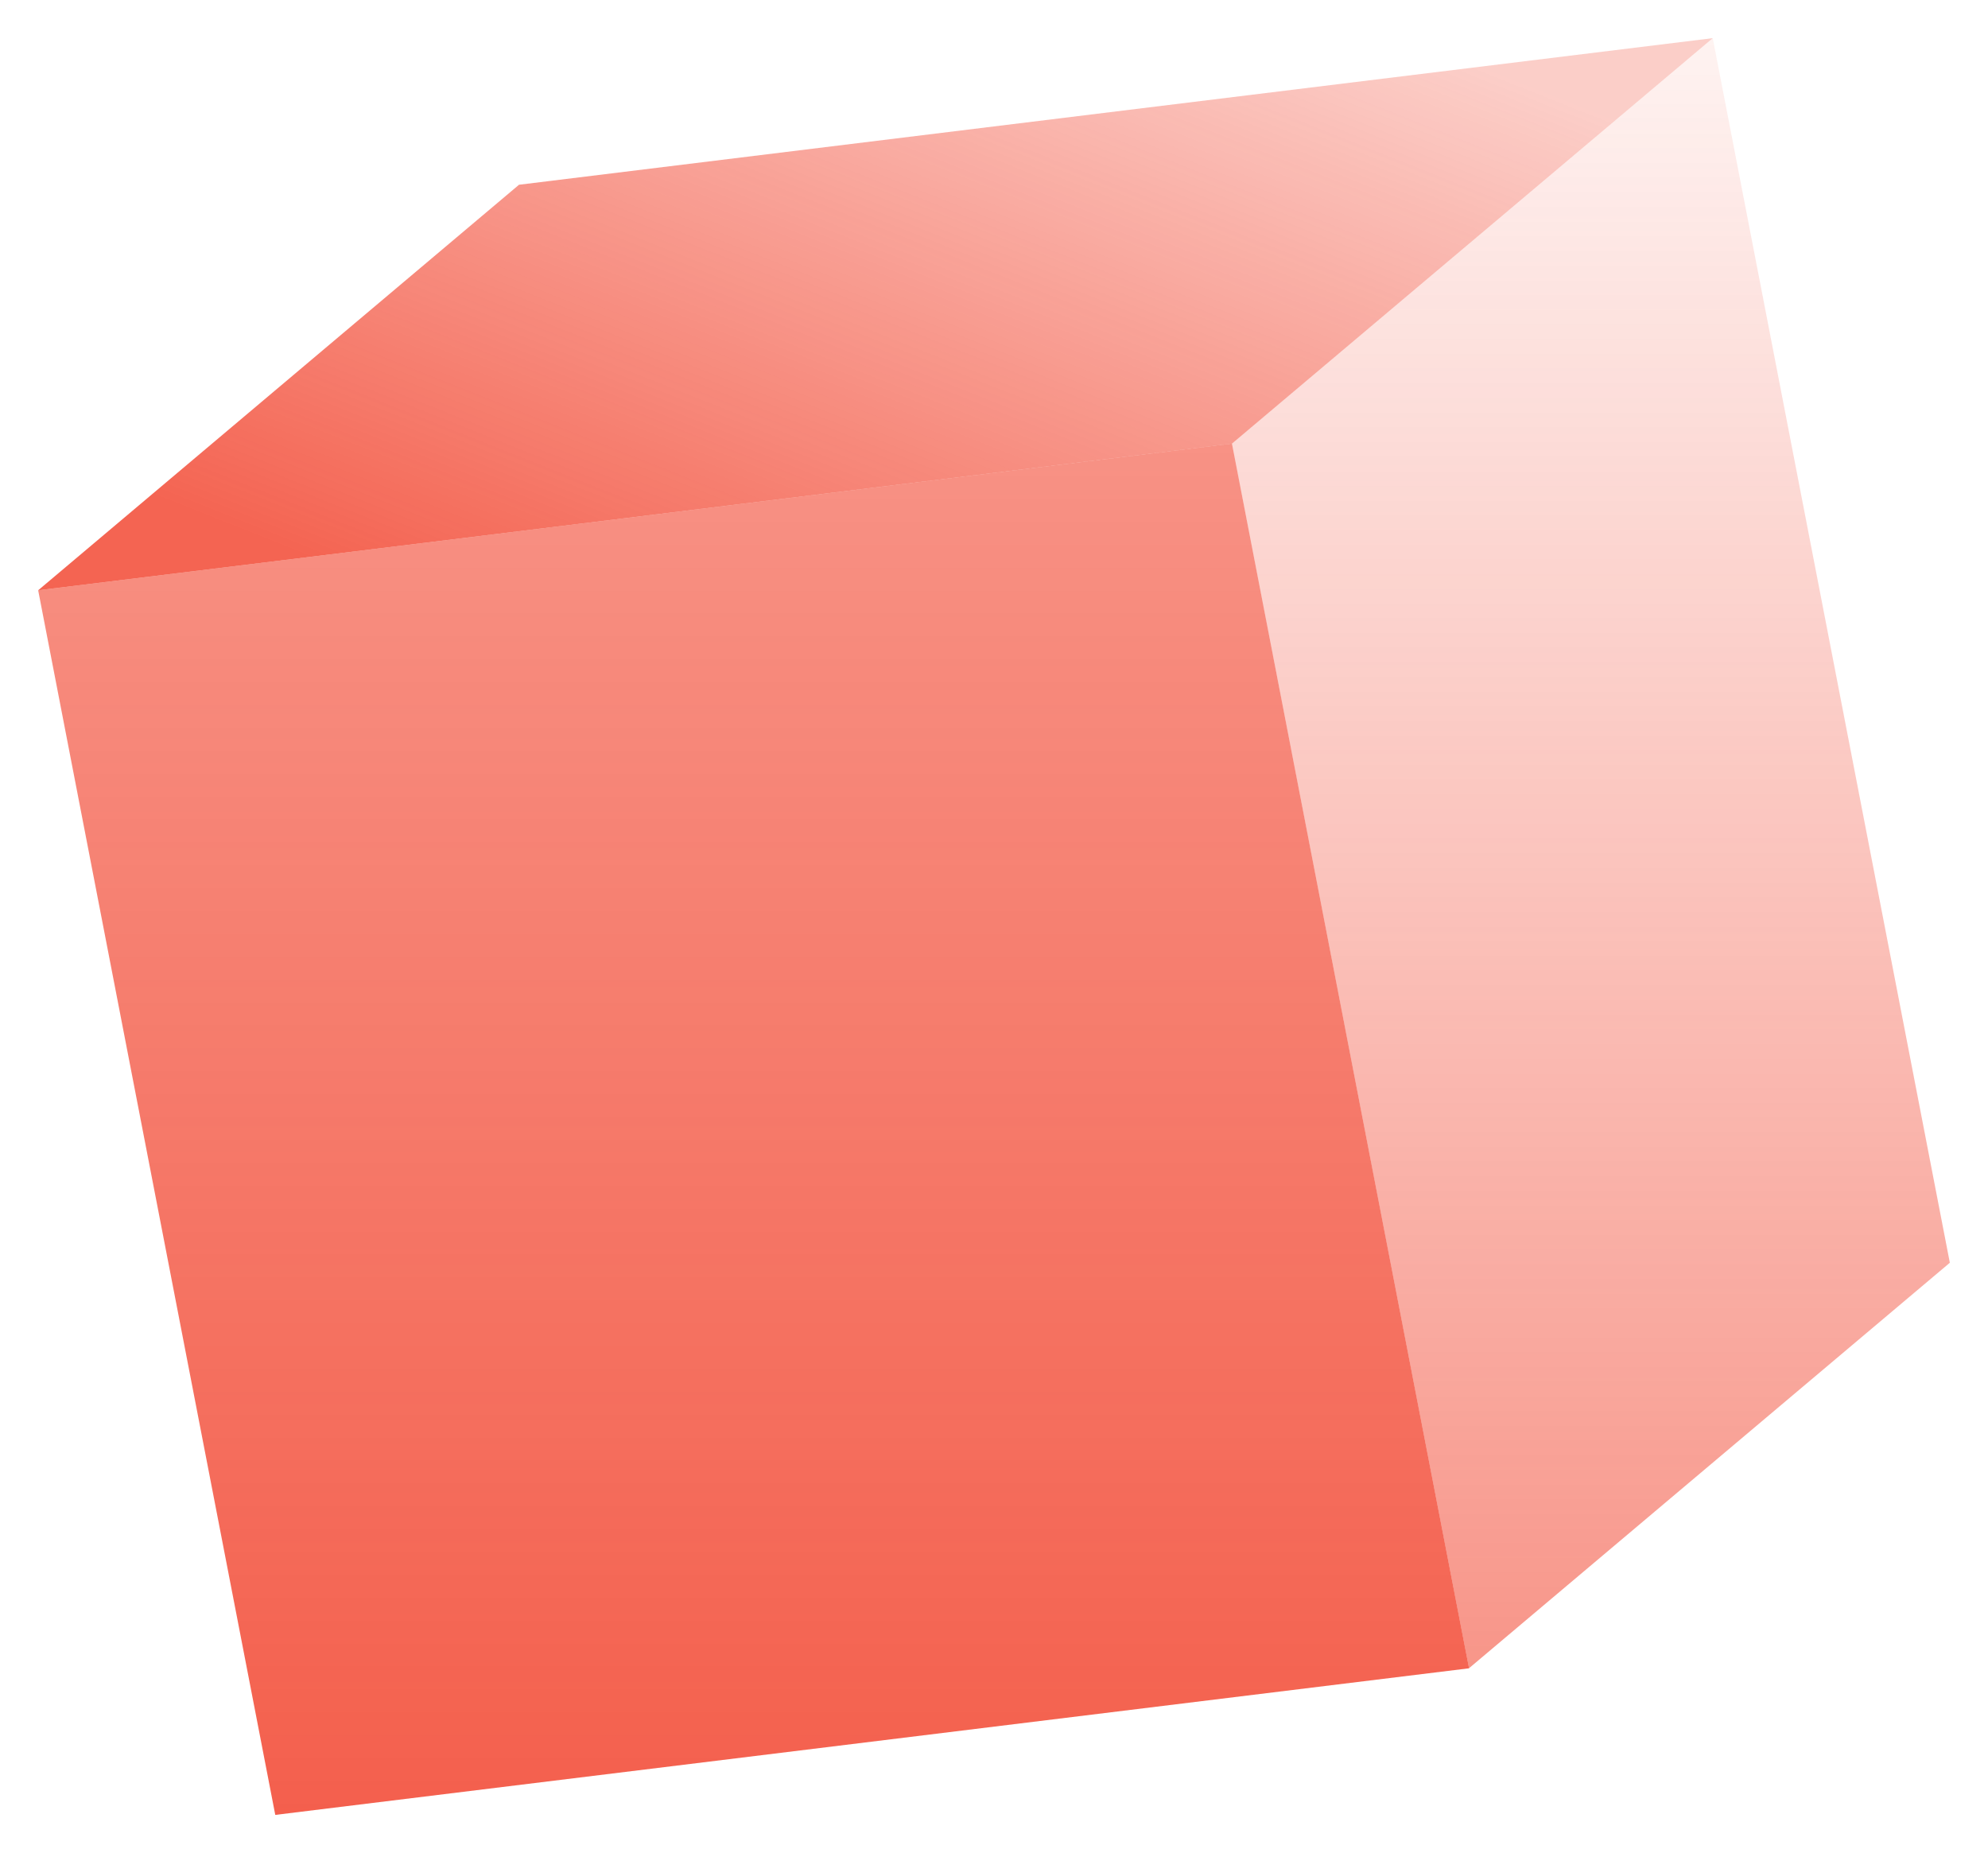 <svg xmlns="http://www.w3.org/2000/svg" xmlns:xlink="http://www.w3.org/1999/xlink" width="156.281" height="145.655" viewBox="0 0 156.281 145.655">
  <defs>
    <linearGradient id="linear-gradient" x1="0.5" x2="0.5" y2="1" gradientUnits="objectBoundingBox">
      <stop offset="0" stop-color="#f02a11" stop-opacity="0.514"/>
      <stop offset="1" stop-color="#f02a11" stop-opacity="0.749"/>
    </linearGradient>
    <linearGradient id="linear-gradient-2" x1="0.5" x2="0.5" y2="1" gradientUnits="objectBoundingBox">
      <stop offset="0" stop-color="#f02a11" stop-opacity="0.059"/>
      <stop offset="1" stop-color="#f02a11" stop-opacity="0.494"/>
    </linearGradient>
    <linearGradient id="linear-gradient-3" x1="0.92" y1="0.126" x2="0.072" y2="0.83" gradientUnits="objectBoundingBox">
      <stop offset="0" stop-color="#f02a11" stop-opacity="0.231"/>
      <stop offset="1" stop-color="#f02a11" stop-opacity="0.725"/>
    </linearGradient>
  </defs>
  <g id="グループ_11921" data-name="グループ 11921" transform="translate(-1013.599 -829.845)">
    <path id="パス_721" data-name="パス 721" d="M0,43.4l18.639,96.26,93.846-11.523L93.846,31.872Z" transform="translate(1016.599 832.844)" fill="url(#linear-gradient)"/>
    <path id="パス_722" data-name="パス 722" d="M131.642,0l-37.8,31.873,18.639,96.259,37.8-31.873Z" transform="translate(1016.599 832.844)" fill="url(#linear-gradient-2)"/>
    <path id="パス_723" data-name="パス 723" d="M131.642,0,37.8,11.523,0,43.4,93.846,31.873Z" transform="translate(1016.599 832.844)" fill="url(#linear-gradient-3)"/>
  </g>
</svg>
